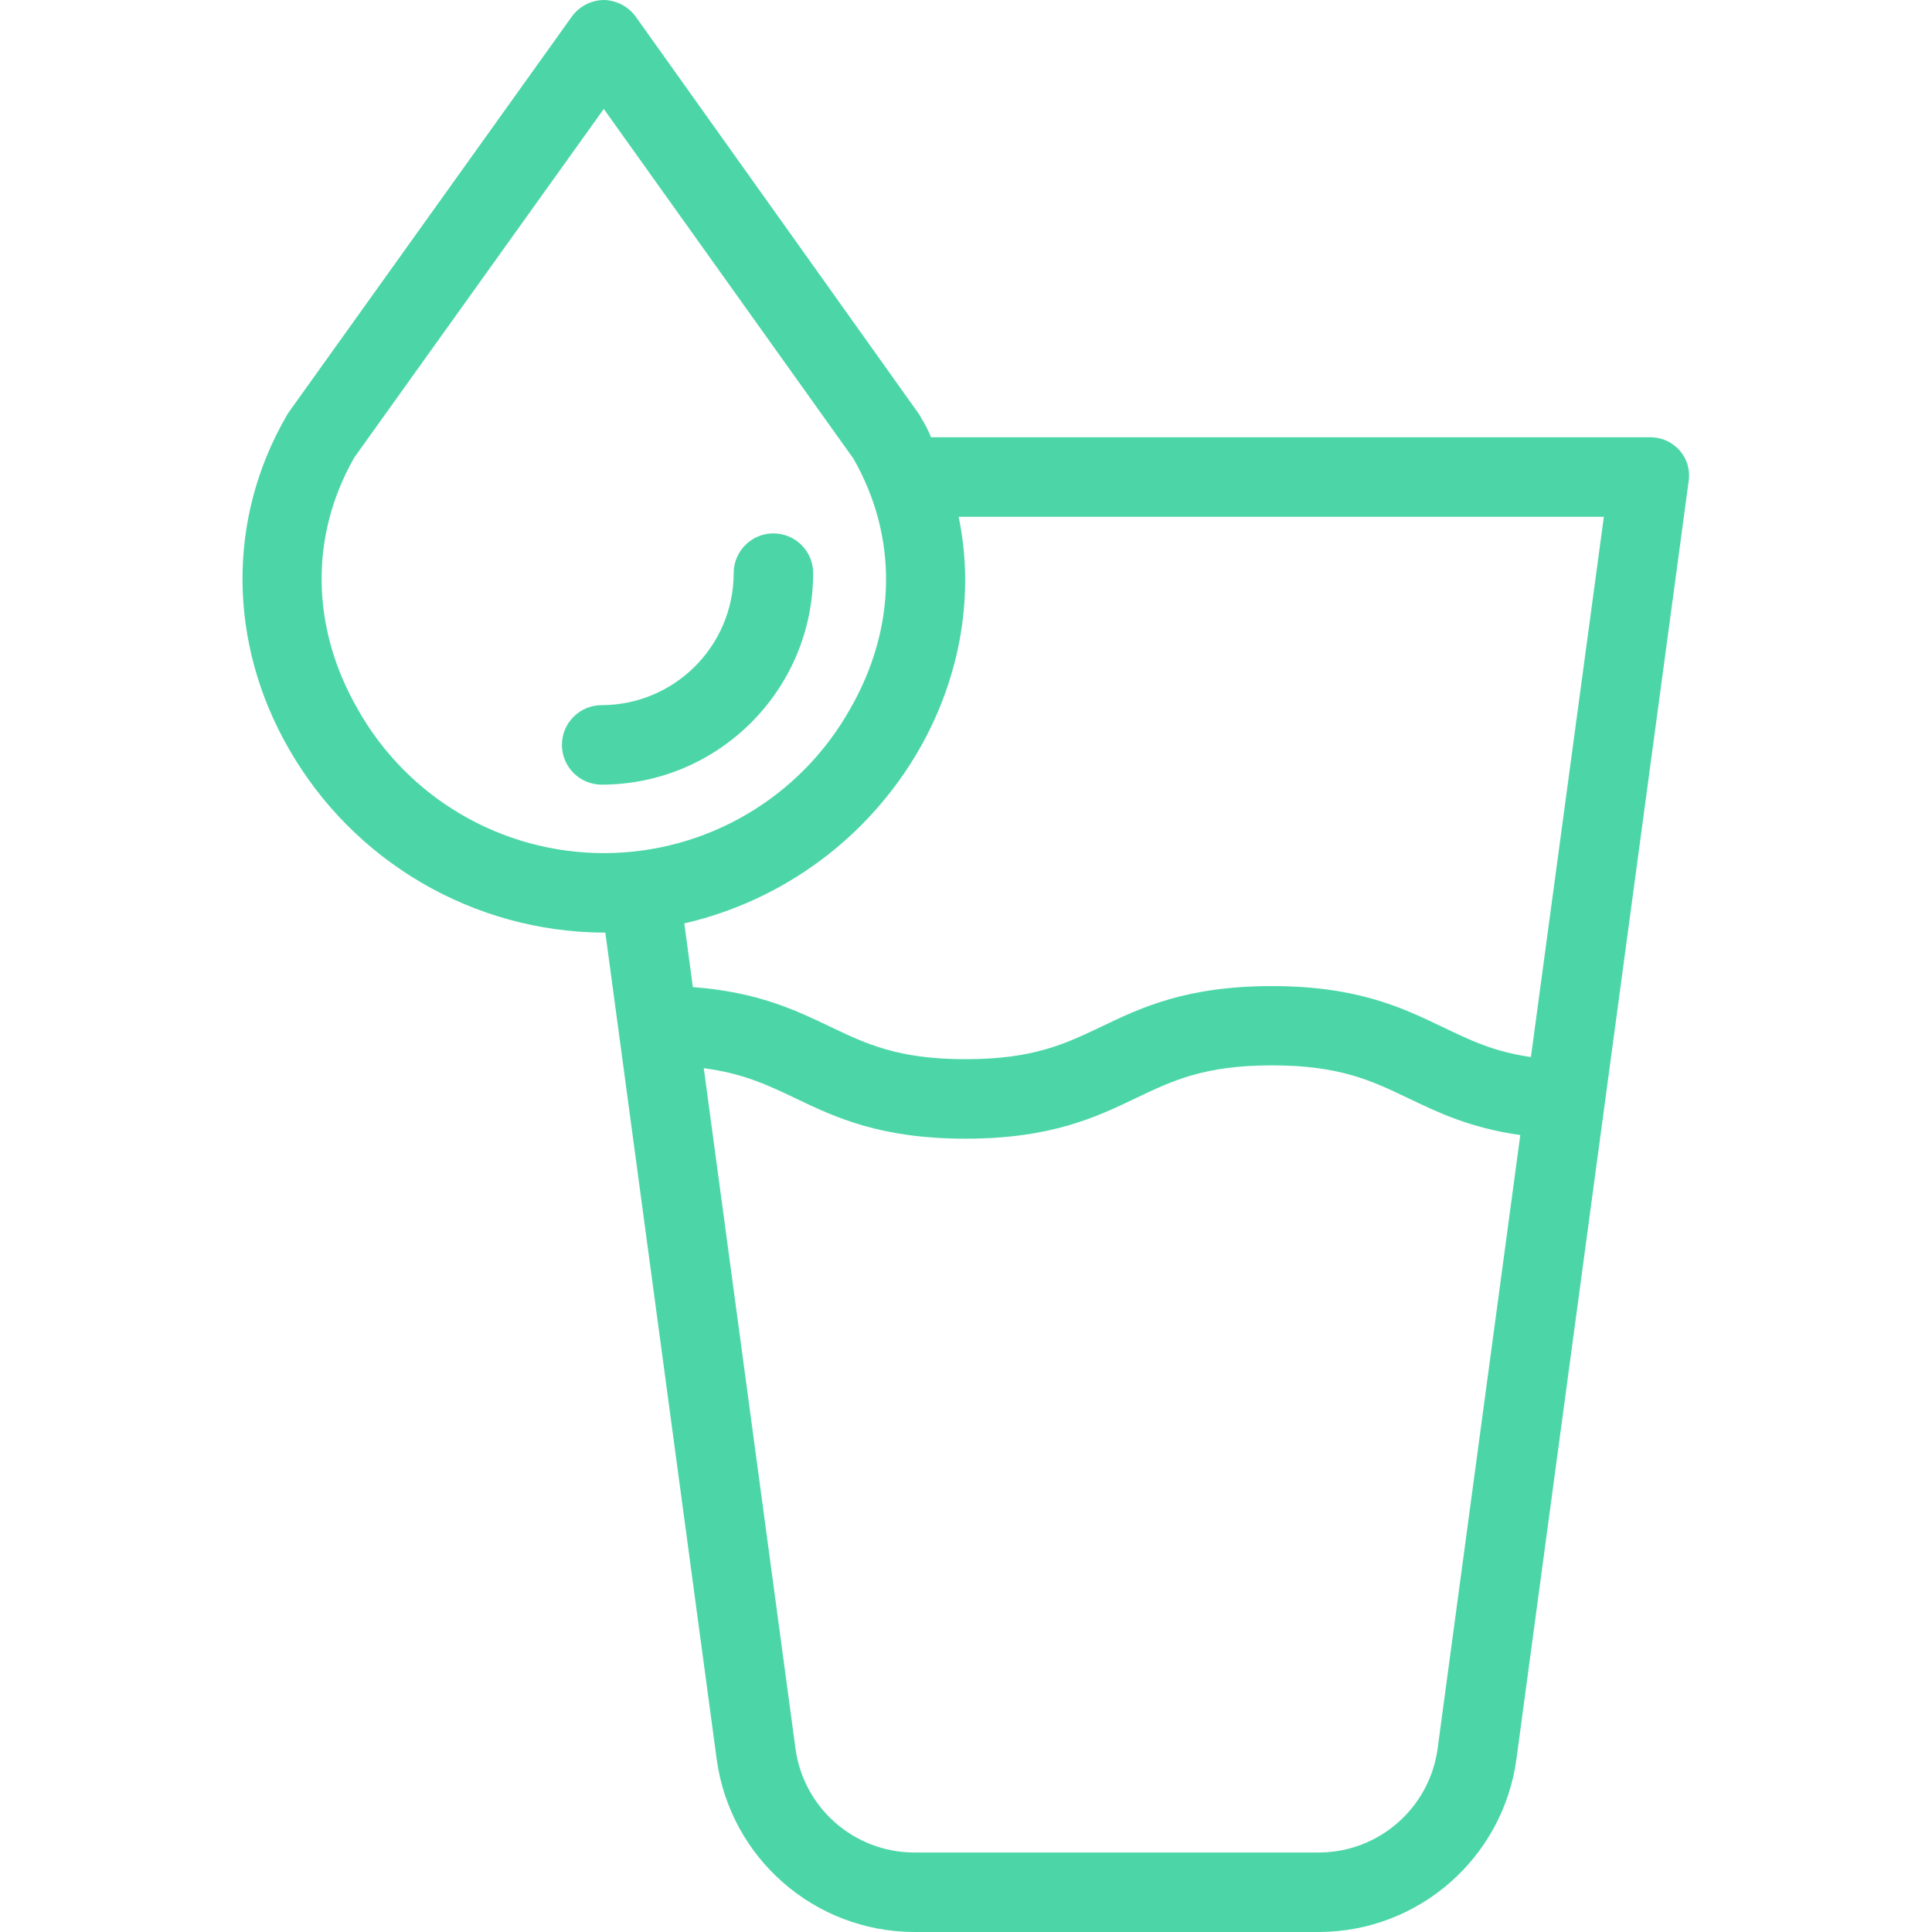 <?xml version="1.0" encoding="UTF-8"?> <svg xmlns="http://www.w3.org/2000/svg" width="60" height="60" viewBox="0 0 60 60" fill="none"> <path d="M8.896 12.92C7.049 16.105 7.078 19.971 8.973 23.26C10.983 26.768 14.709 28.942 18.753 28.964C18.768 28.964 18.783 28.963 18.799 28.963L22.258 54.639C22.678 57.7 25.286 59.985 28.375 60H40.976C44.065 59.985 46.673 57.699 47.093 54.638L52.445 14.925C52.493 14.58 52.385 14.233 52.151 13.975C51.914 13.714 51.574 13.57 51.222 13.58H28.915C28.831 13.372 28.728 13.172 28.609 12.981C28.589 12.948 28.569 12.901 28.547 12.87L19.758 0.538C19.528 0.208 19.155 0.008 18.754 0H18.753C18.353 0.005 17.979 0.202 17.749 0.529L8.96 12.813C8.937 12.846 8.915 12.885 8.896 12.92ZM44.646 54.308C44.394 56.146 42.83 57.519 40.976 57.531H28.375C26.521 57.519 24.957 56.146 24.705 54.308L21.857 33.175C23.073 33.332 23.842 33.697 24.698 34.106C25.931 34.696 27.329 35.363 29.987 35.363C32.646 35.363 34.044 34.693 35.277 34.103C36.418 33.558 37.403 33.086 39.501 33.086C41.6 33.086 42.585 33.557 43.726 34.102C44.646 34.543 45.657 35.032 47.214 35.25L44.646 54.308ZM49.809 16.049L47.544 32.827C46.379 32.663 45.626 32.289 44.791 31.89C43.558 31.3 42.16 30.624 39.501 30.624C36.842 30.624 35.445 31.289 34.212 31.879C33.071 32.424 32.085 32.894 29.987 32.894C27.888 32.894 26.904 32.421 25.763 31.876C24.703 31.369 23.519 30.804 21.518 30.655L21.252 28.677C24.326 27.968 26.968 26.013 28.543 23.279C29.856 20.992 30.266 18.395 29.771 16.049H49.809ZM11.003 14.208L18.751 3.383L26.502 14.241C27.89 16.659 27.854 19.49 26.401 22.017C24.85 24.781 21.928 26.492 18.76 26.494C15.591 26.496 12.667 24.789 11.112 22.027C9.652 19.492 9.613 16.645 11.003 14.208Z" fill="#4CD6A8"></path> <path d="M18.686 24.368C22.311 24.363 25.249 21.425 25.254 17.799C25.254 17.118 24.701 16.565 24.019 16.565C23.337 16.565 22.785 17.118 22.785 17.799C22.782 20.062 20.948 21.895 18.686 21.899C18.004 21.899 17.451 22.451 17.451 23.133C17.451 23.815 18.004 24.368 18.686 24.368Z" fill="#4CD6A8"></path> </svg> 